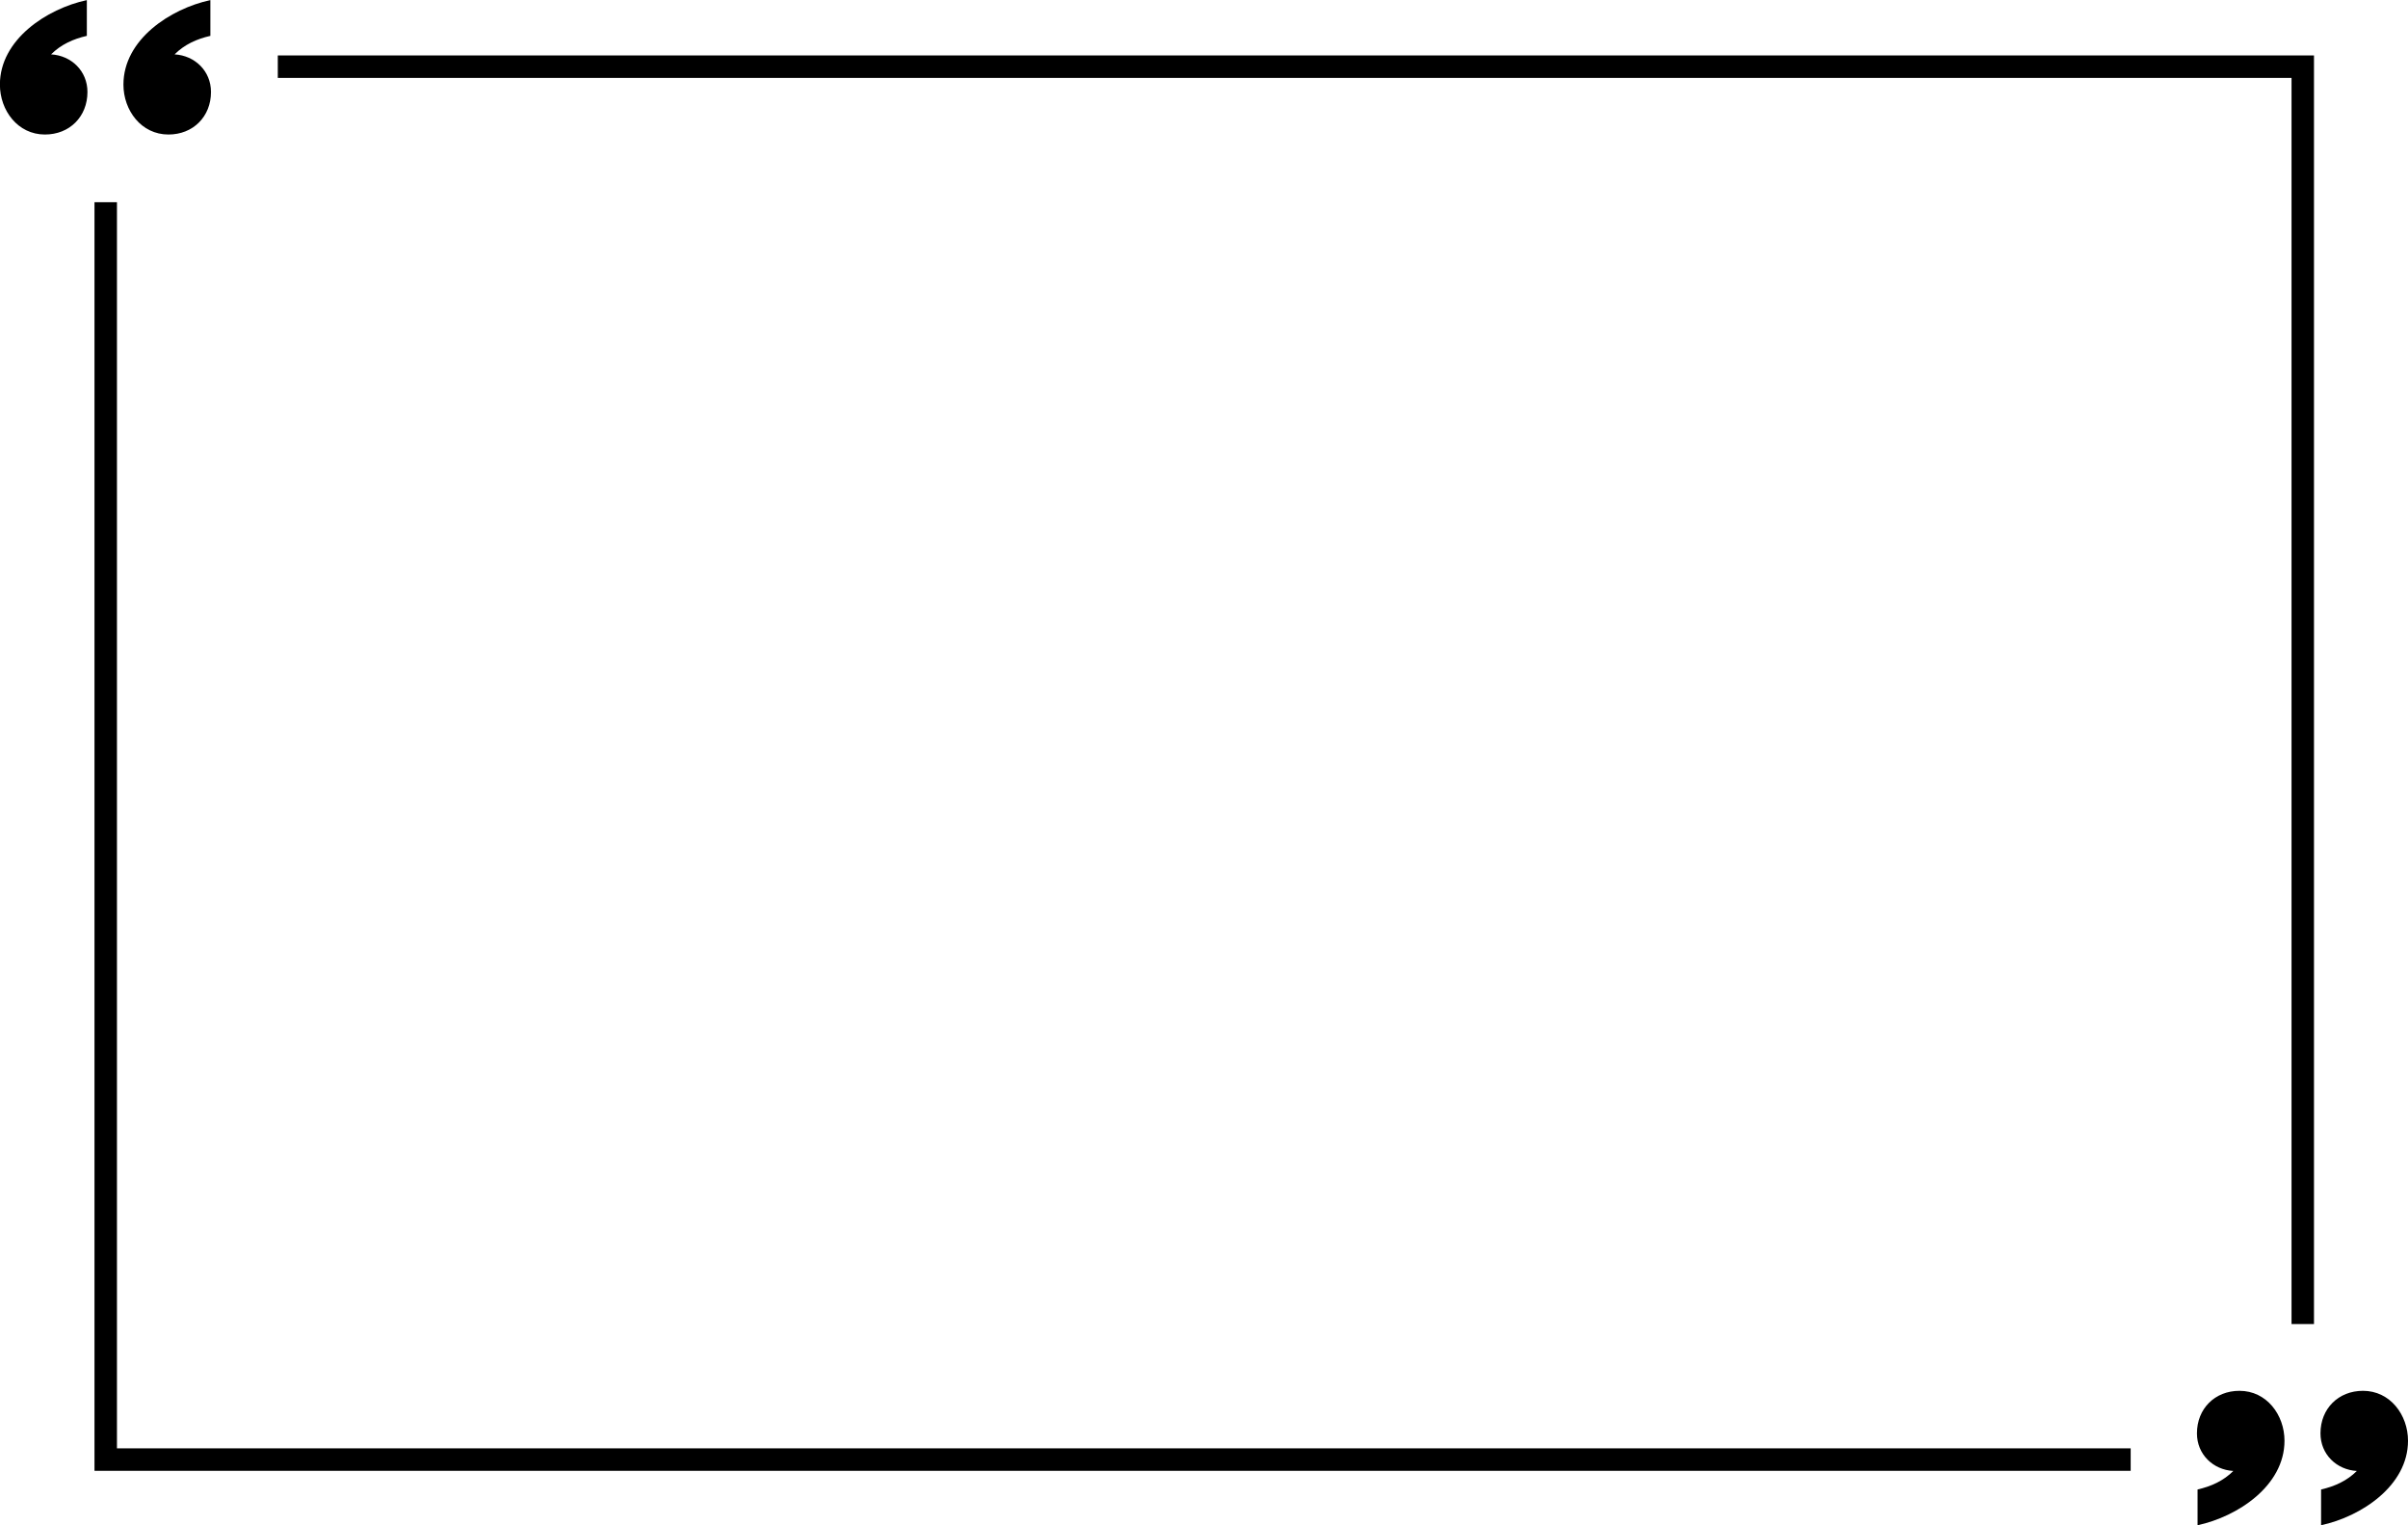 <?xml version="1.0" encoding="UTF-8"?><svg xmlns="http://www.w3.org/2000/svg" xmlns:xlink="http://www.w3.org/1999/xlink" height="535.4" preserveAspectRatio="xMidYMid meet" version="1.0" viewBox="77.0 232.6 845.4 535.4" width="845.4" zoomAndPan="magnify"><g id="change1_1"><path d="M 889.395 697.367 L 881.512 697.367 L 881.512 259.949 L 174.531 259.949 L 174.531 252.062 L 889.395 252.062 L 889.395 697.367" fill="inherit"/><path d="M 825.039 748.887 L 110.176 748.887 L 110.176 303.582 L 118.062 303.582 L 118.062 741 L 825.039 741 L 825.039 748.887" fill="inherit"/><path d="M 150.855 245.188 C 146.09 246.27 141.762 248.219 138.301 251.684 C 145.441 252.113 151.07 257.527 151.07 264.887 C 151.07 273.543 144.793 279.82 136.137 279.82 C 126.609 279.82 120.336 271.379 120.336 262.289 C 120.336 246.488 136.785 235.664 150.855 232.637 L 150.855 245.188" fill="inherit"/><path d="M 107.488 245.188 C 102.727 246.27 98.398 248.219 94.934 251.684 C 102.078 252.113 107.703 257.527 107.703 264.887 C 107.703 273.543 101.43 279.82 92.77 279.82 C 83.246 279.82 76.969 271.379 76.969 262.289 C 76.969 246.488 93.418 235.664 107.488 232.637 L 107.488 245.188" fill="inherit"/><path d="M 848.52 755.438 C 853.281 754.355 857.613 752.406 861.074 748.941 C 853.934 748.512 848.305 743.098 848.305 735.738 C 848.305 727.082 854.582 720.805 863.238 720.805 C 872.762 720.805 879.039 729.246 879.039 738.336 C 879.039 754.137 862.59 764.961 848.52 767.988 L 848.52 755.438" fill="inherit"/><path d="M 891.887 755.438 C 896.648 754.355 900.977 752.406 904.441 748.941 C 897.297 748.512 891.672 743.098 891.672 735.738 C 891.672 727.082 897.945 720.805 906.605 720.805 C 916.129 720.805 922.402 729.246 922.402 738.336 C 922.402 754.137 905.953 764.961 891.887 767.988 L 891.887 755.438" fill="inherit"/></g></svg>